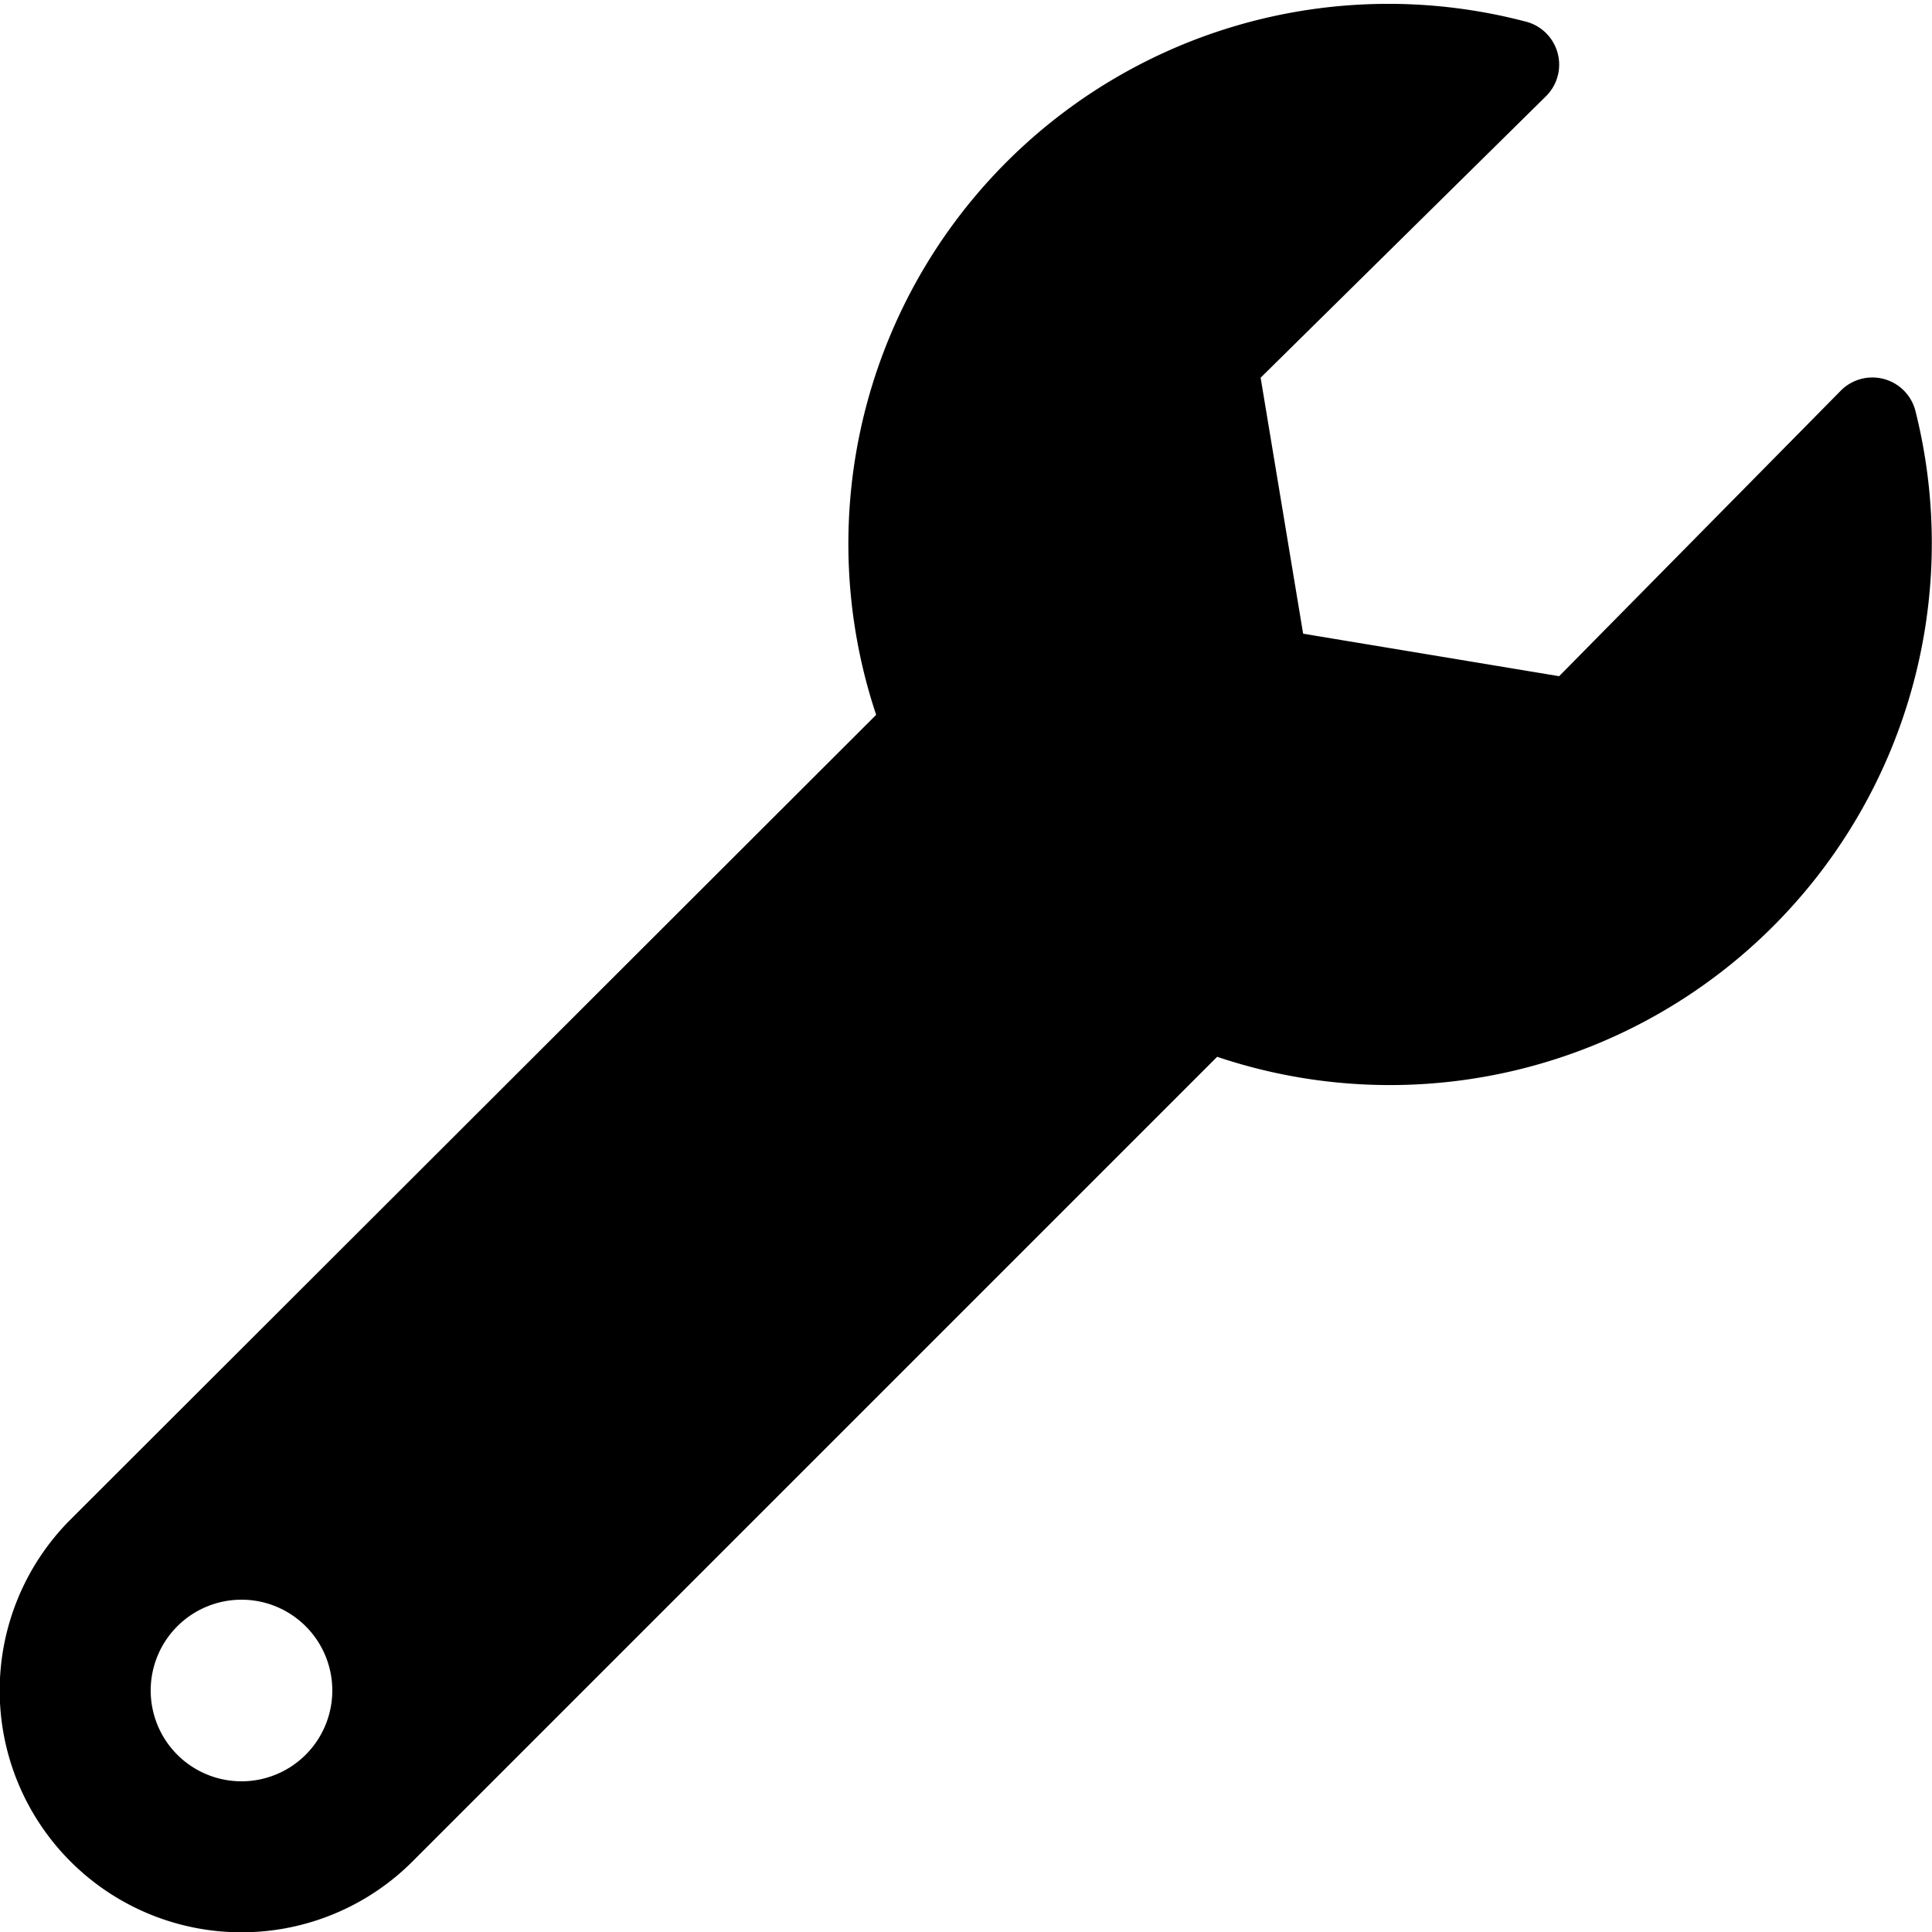 <svg xmlns="http://www.w3.org/2000/svg" viewBox="0 0 20 20"><title>wrench-dark-icon</title><g id="Layer_2" data-name="Layer 2"><g id="Layer_8" data-name="Layer 8"><path d="M19.83,4.26a.46.46,0,0,0-.78-.21L16.14,7l-2.65-.44-.44-2.65L16,1a.46.46,0,0,0-.22-.78A5.59,5.59,0,0,0,9.07,7.4L.73,15.73a2.5,2.5,0,0,0,3.54,3.54l8.33-8.33a5.61,5.61,0,0,0,7.23-6.68ZM2.5,18.44a.94.94,0,1,1,.94-.94A.94.94,0,0,1,2.5,18.44Z"/></g></g></svg>